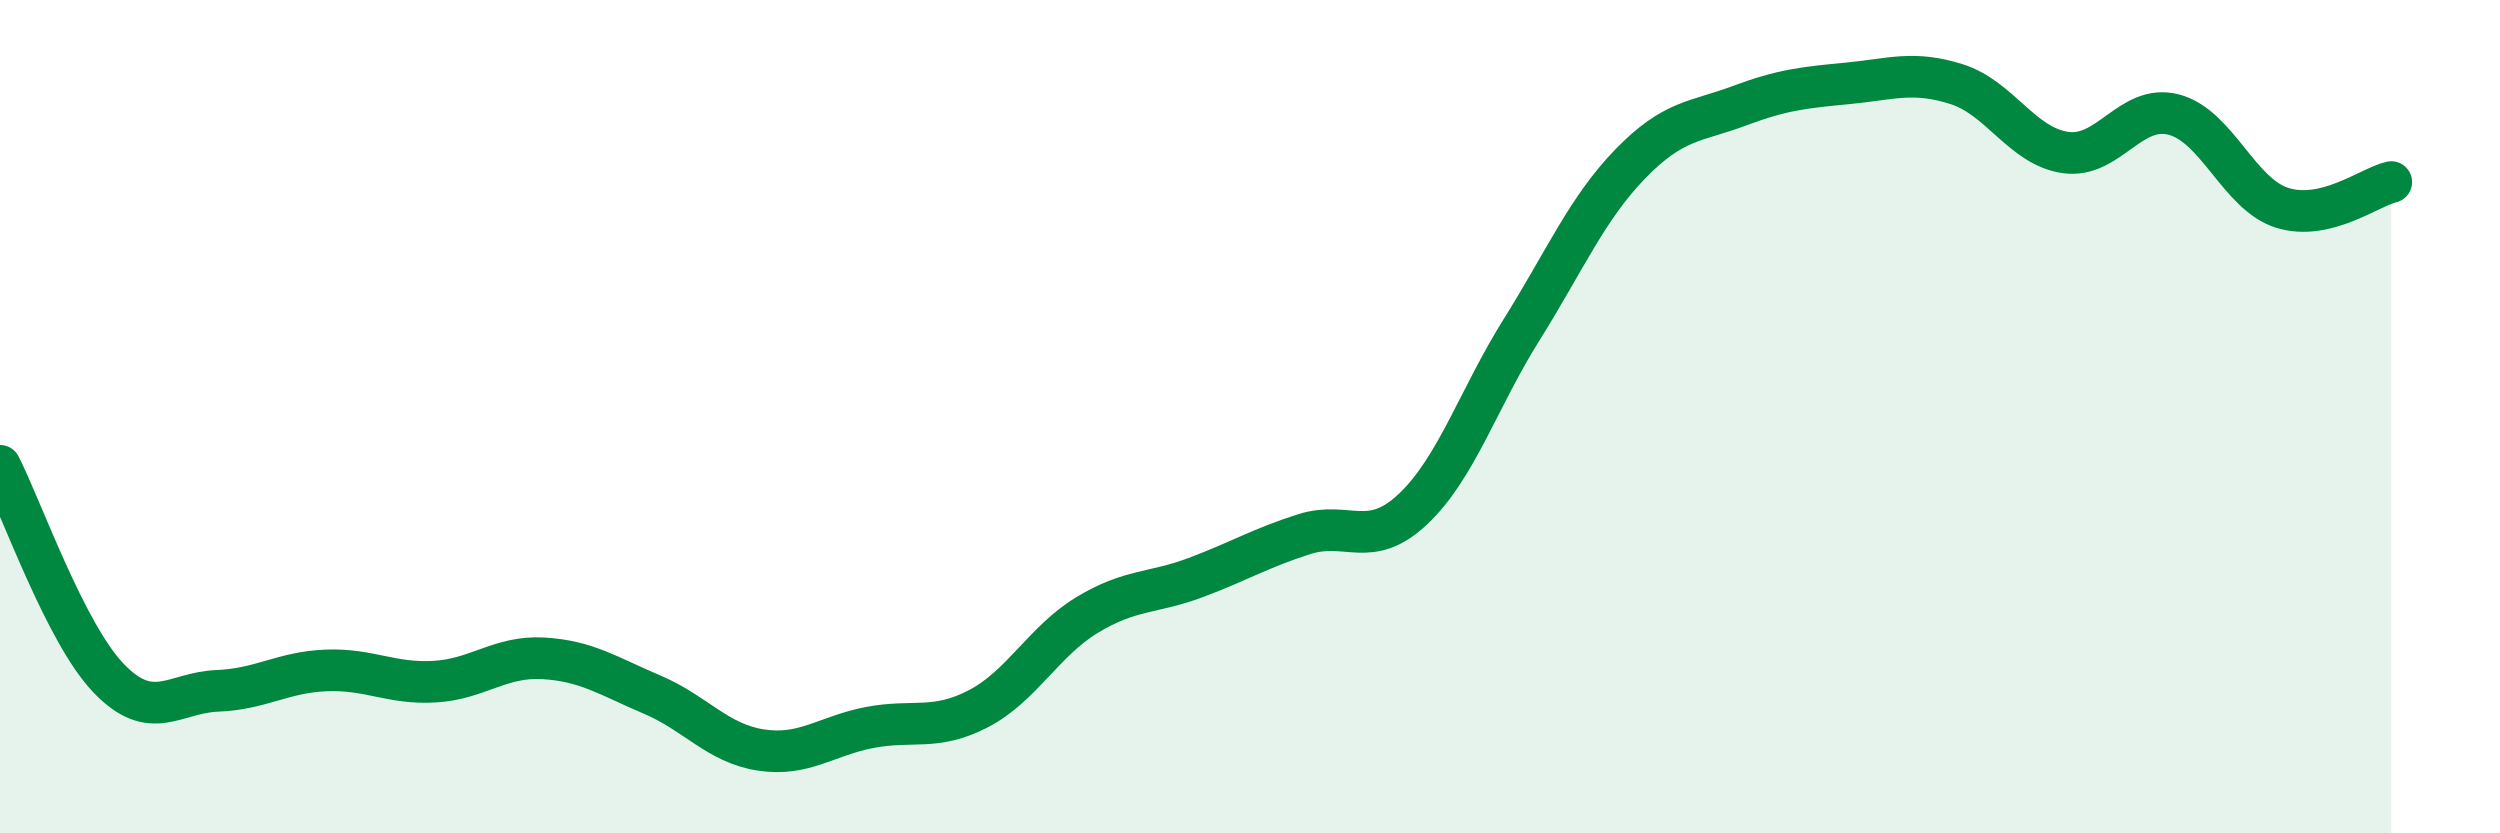 
    <svg width="60" height="20" viewBox="0 0 60 20" xmlns="http://www.w3.org/2000/svg">
      <path
        d="M 0,11.18 C 0.52,12.2 1.57,15.2 2.61,16.28 C 3.65,17.36 4.18,16.62 5.22,16.58 C 6.26,16.54 6.79,16.13 7.83,16.09 C 8.87,16.05 9.39,16.42 10.43,16.36 C 11.47,16.3 12,15.74 13.04,15.8 C 14.08,15.86 14.61,16.23 15.65,16.67 C 16.69,17.11 17.22,17.84 18.26,18 C 19.3,18.16 19.83,17.66 20.87,17.46 C 21.91,17.26 22.44,17.55 23.48,17.01 C 24.52,16.47 25.05,15.39 26.09,14.76 C 27.13,14.13 27.66,14.25 28.7,13.86 C 29.74,13.47 30.26,13.15 31.3,12.82 C 32.34,12.49 32.87,13.2 33.91,12.22 C 34.95,11.24 35.48,9.57 36.52,7.91 C 37.56,6.25 38.09,5 39.13,3.93 C 40.17,2.86 40.7,2.93 41.74,2.54 C 42.78,2.15 43.31,2.1 44.35,2 C 45.39,1.9 45.92,1.69 46.96,2.02 C 48,2.35 48.53,3.51 49.57,3.66 C 50.61,3.81 51.13,2.48 52.17,2.75 C 53.21,3.02 53.74,4.67 54.78,4.99 C 55.82,5.31 56.87,4.49 57.39,4.37L57.39 20L0 20Z"
        fill="#008740"
        opacity="0.1"
        stroke-linecap="round"
        stroke-linejoin="round"
      />
      <path
        d="M 0,11.18 C 0.52,12.2 1.57,15.2 2.61,16.28 C 3.65,17.36 4.18,16.62 5.22,16.58 C 6.26,16.54 6.79,16.13 7.83,16.09 C 8.87,16.05 9.39,16.42 10.43,16.36 C 11.47,16.3 12,15.74 13.04,15.8 C 14.08,15.86 14.61,16.23 15.65,16.67 C 16.69,17.11 17.22,17.84 18.26,18 C 19.3,18.16 19.83,17.66 20.87,17.46 C 21.91,17.26 22.44,17.55 23.48,17.01 C 24.52,16.47 25.05,15.39 26.09,14.76 C 27.13,14.13 27.66,14.25 28.7,13.86 C 29.74,13.47 30.26,13.15 31.3,12.82 C 32.34,12.49 32.87,13.2 33.91,12.22 C 34.95,11.24 35.48,9.57 36.52,7.91 C 37.56,6.25 38.09,5 39.13,3.93 C 40.17,2.86 40.7,2.93 41.74,2.54 C 42.78,2.15 43.31,2.1 44.35,2 C 45.39,1.9 45.92,1.69 46.96,2.02 C 48,2.35 48.53,3.51 49.57,3.66 C 50.61,3.81 51.13,2.48 52.17,2.75 C 53.21,3.02 53.74,4.67 54.78,4.99 C 55.82,5.31 56.87,4.49 57.39,4.37"
        stroke="#008740"
        stroke-width="1"
        fill="none"
        stroke-linecap="round"
        stroke-linejoin="round"
      />
    </svg>
  